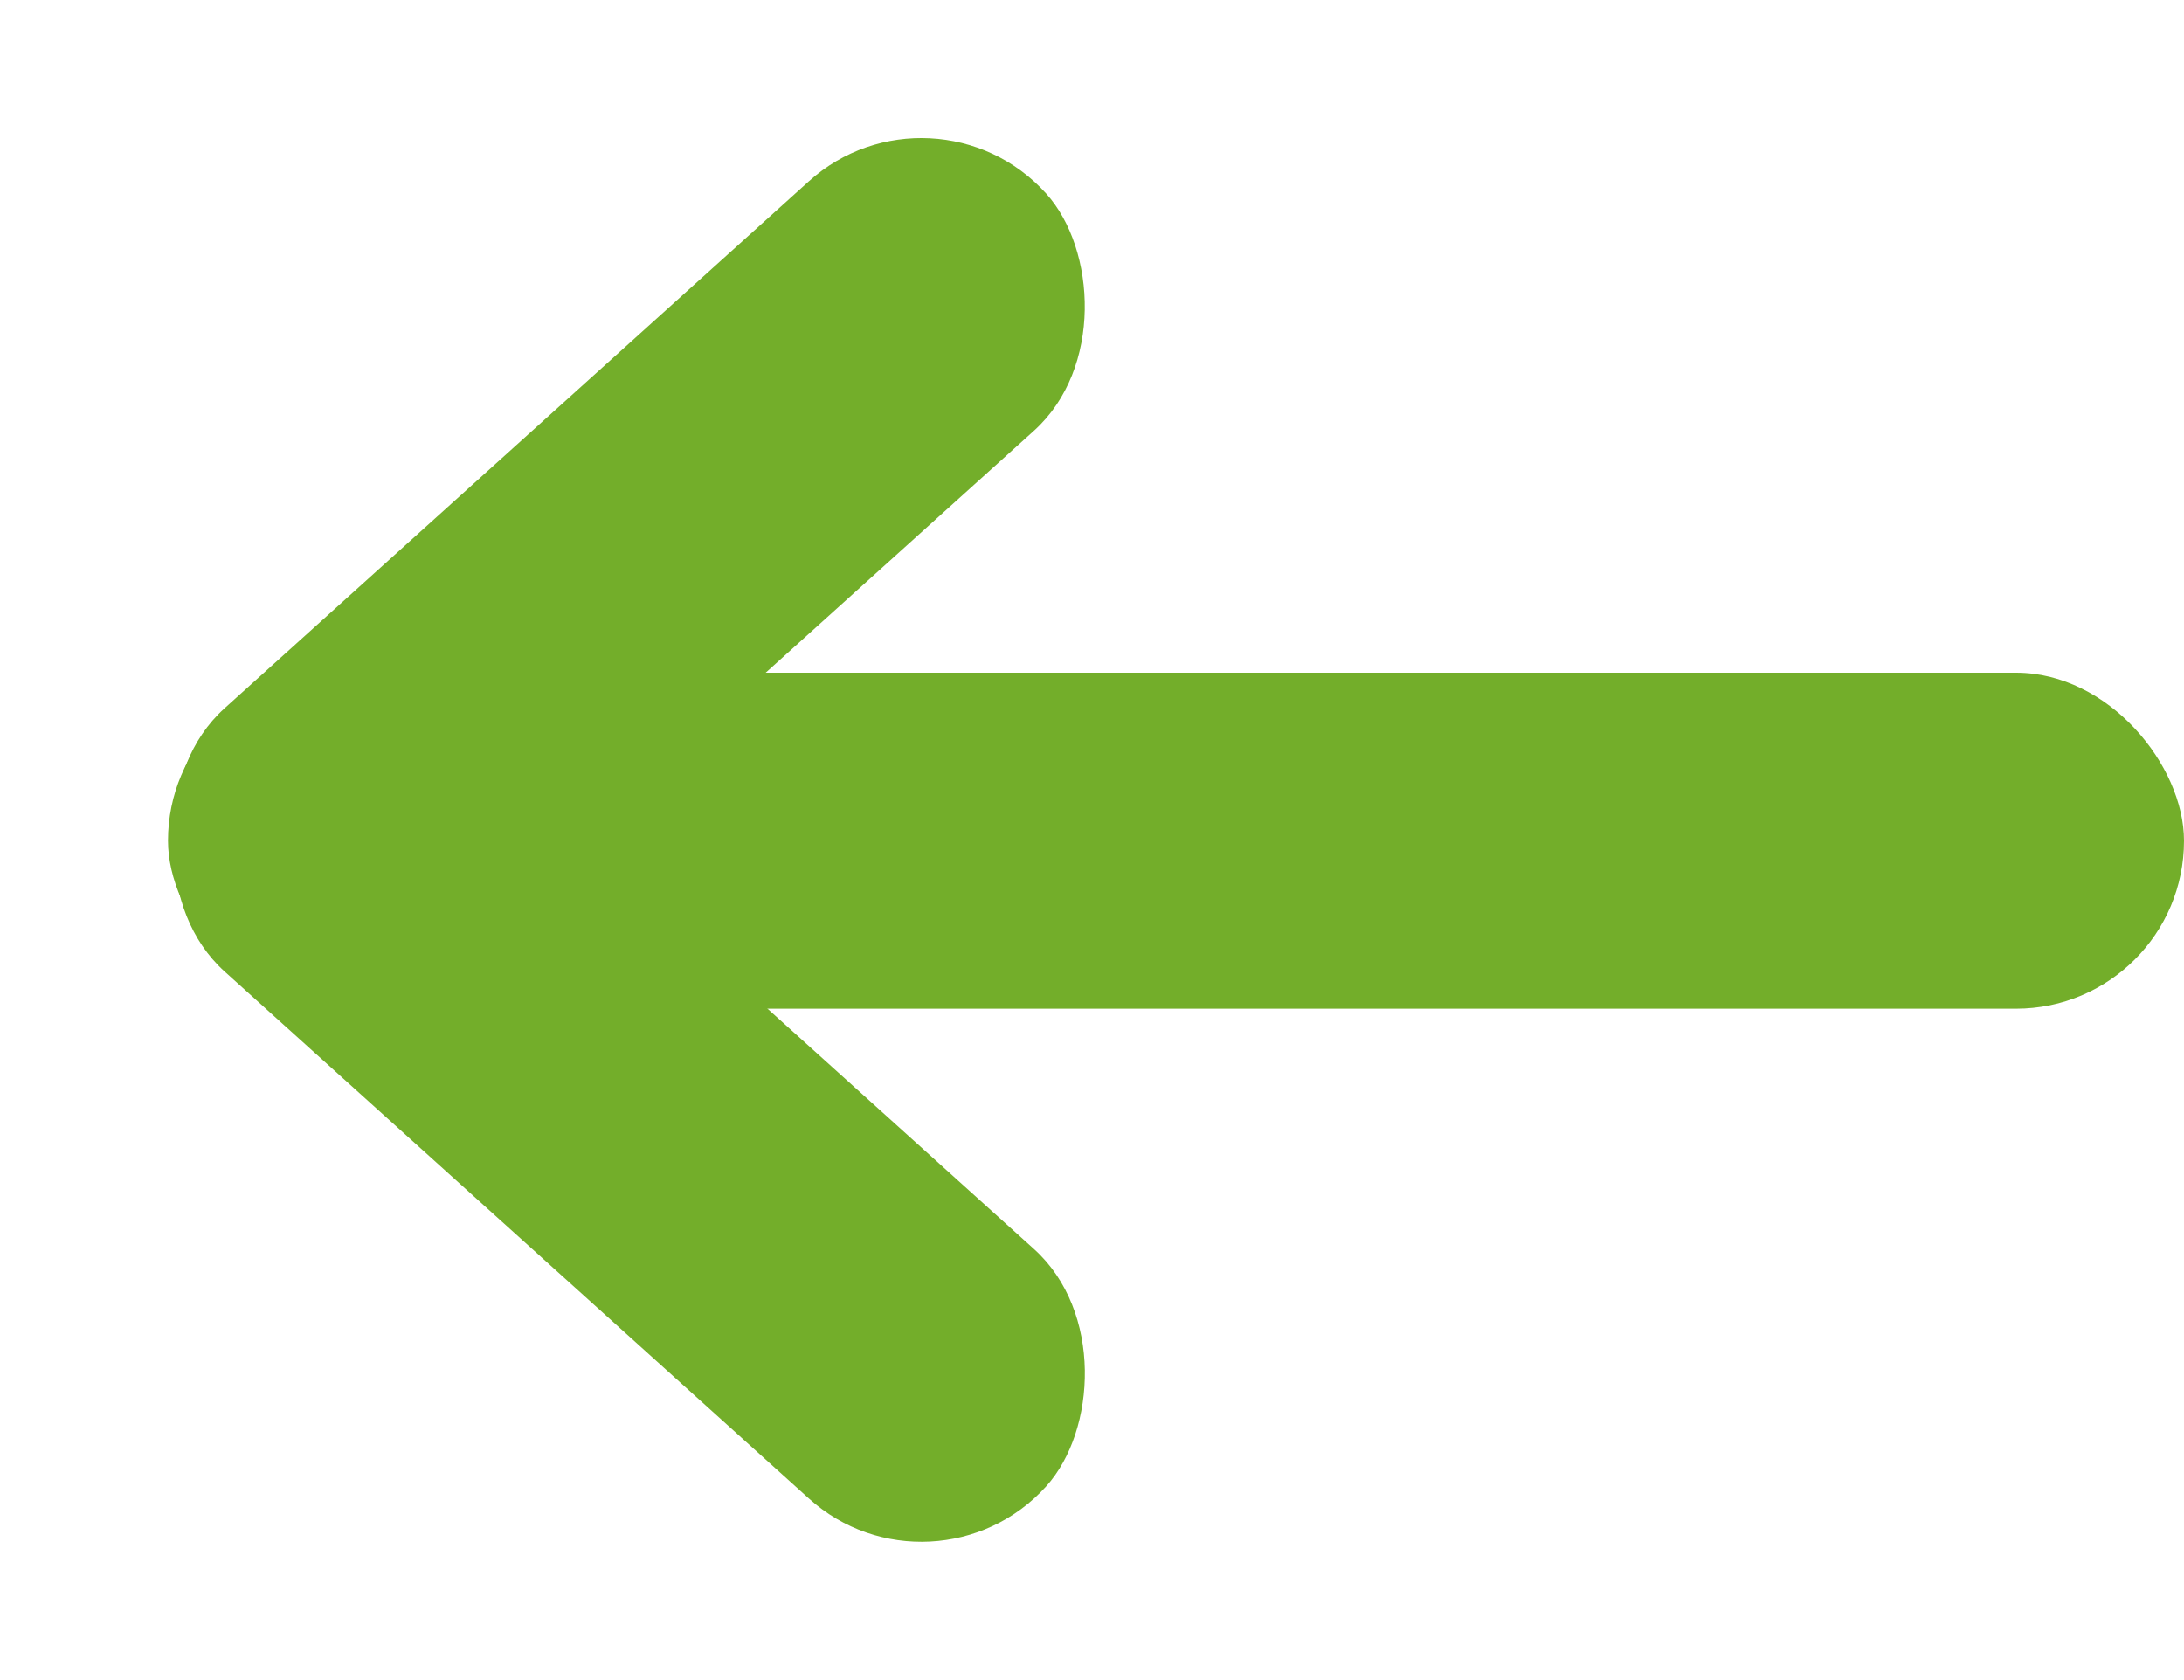 <svg width="13" height="10" fill="none" xmlns="http://www.w3.org/2000/svg"><rect x="13" y="6.004" width="12" height="2" rx="1" transform="rotate(-180 13 6.004)" fill="#73AE2A"/><rect x="5.557" y="9.591" width="6.683" height="2" rx="1" transform="rotate(-137.953 5.557 9.59)" fill="#73AE2A"/><rect width="6.683" height="2" rx="1" transform="scale(-1 1) rotate(42.047 -3.311 -7.025)" fill="#73AE2A"/></svg>